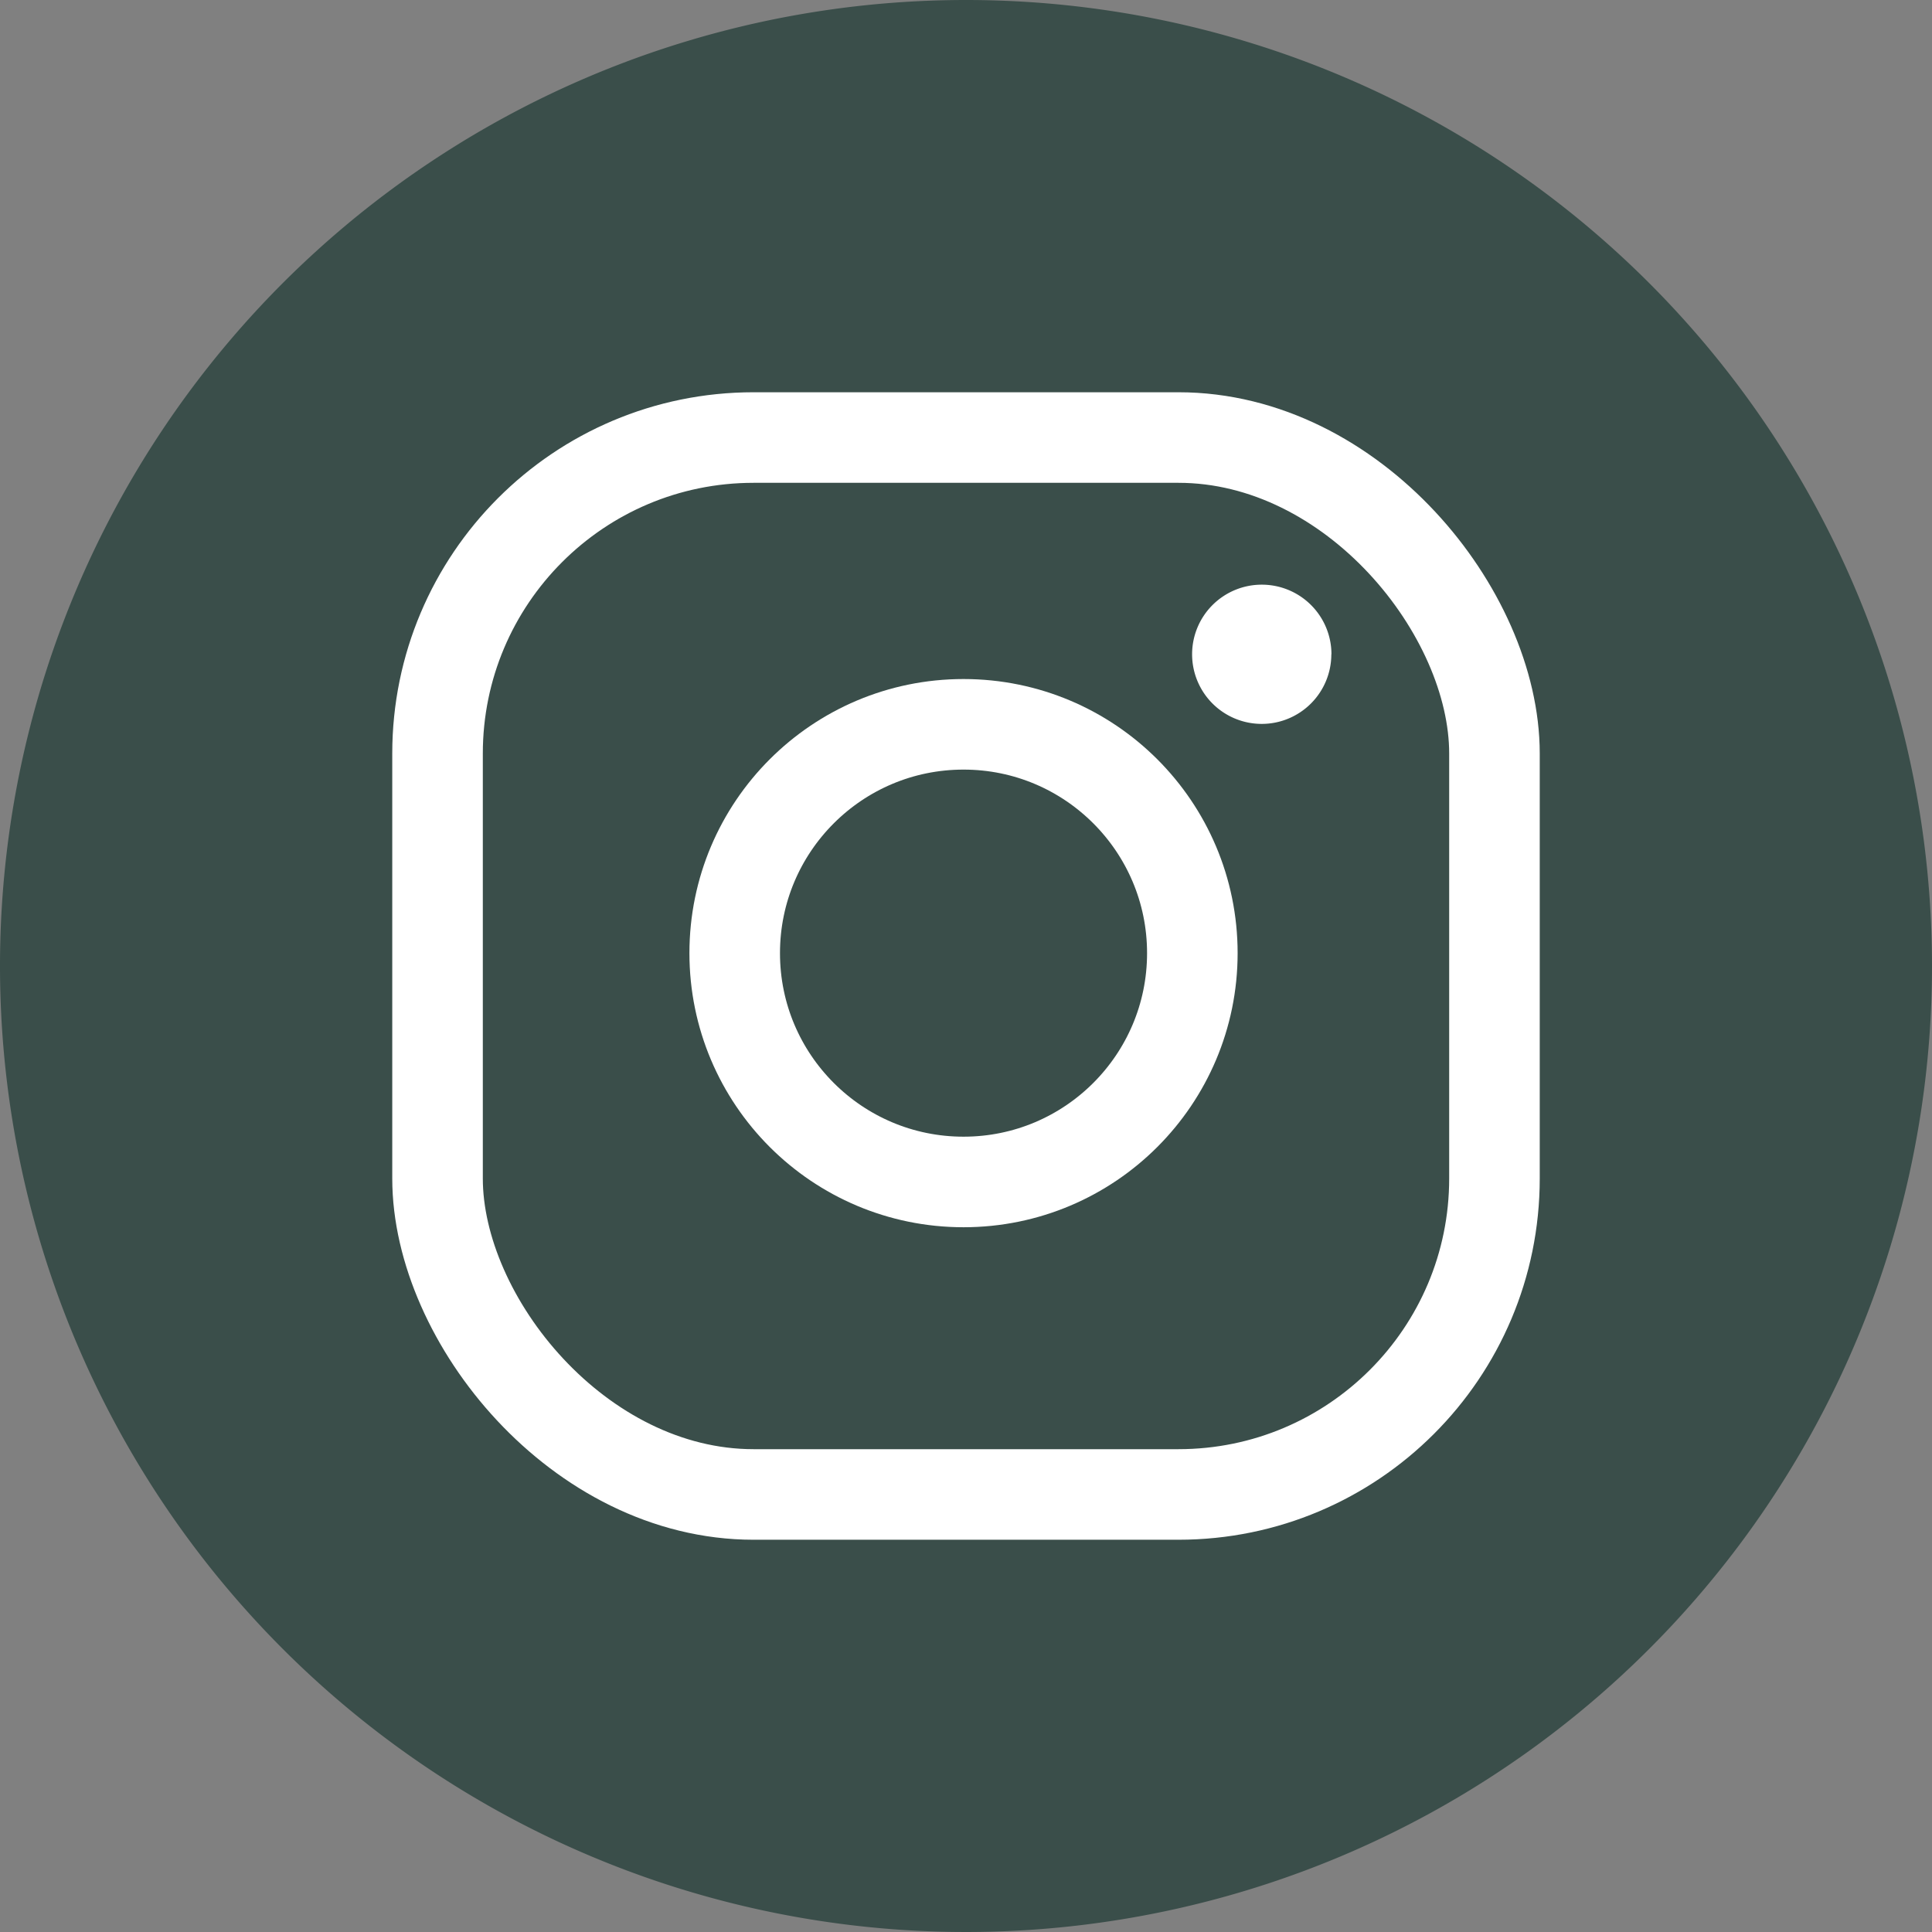 <svg xmlns="http://www.w3.org/2000/svg" xmlns:xlink="http://www.w3.org/1999/xlink" width="32" height="32" viewBox="0 0 32 32"><rect x="0" y="0" width="32" height="32" fill="#808080" stroke="none"/><defs><clipPath id="a"><rect width="32" height="32" transform="translate(0 0)" fill="none"/></clipPath></defs><g transform="translate(0 0)" clip-path="url(#a)"><path d="M32,16A16,16,0,1,1,16,0,16,16,0,0,1,32,16" fill="#3a4e4a"/><rect width="17.506" height="17.506" rx="5.234" transform="translate(7.247 7.247)" fill="none" stroke="#fff" stroke-miterlimit="10" stroke-width="1.5"/><circle cx="3.79" cy="3.79" r="3.79" transform="translate(12.169 11.997)" fill="none" stroke="#fff" stroke-miterlimit="10" stroke-width="1.5"/><path d="M22.051,10.837A1.153,1.153,0,1,1,20.9,9.684a1.153,1.153,0,0,1,1.153,1.153" fill="#fff"/></g></svg>